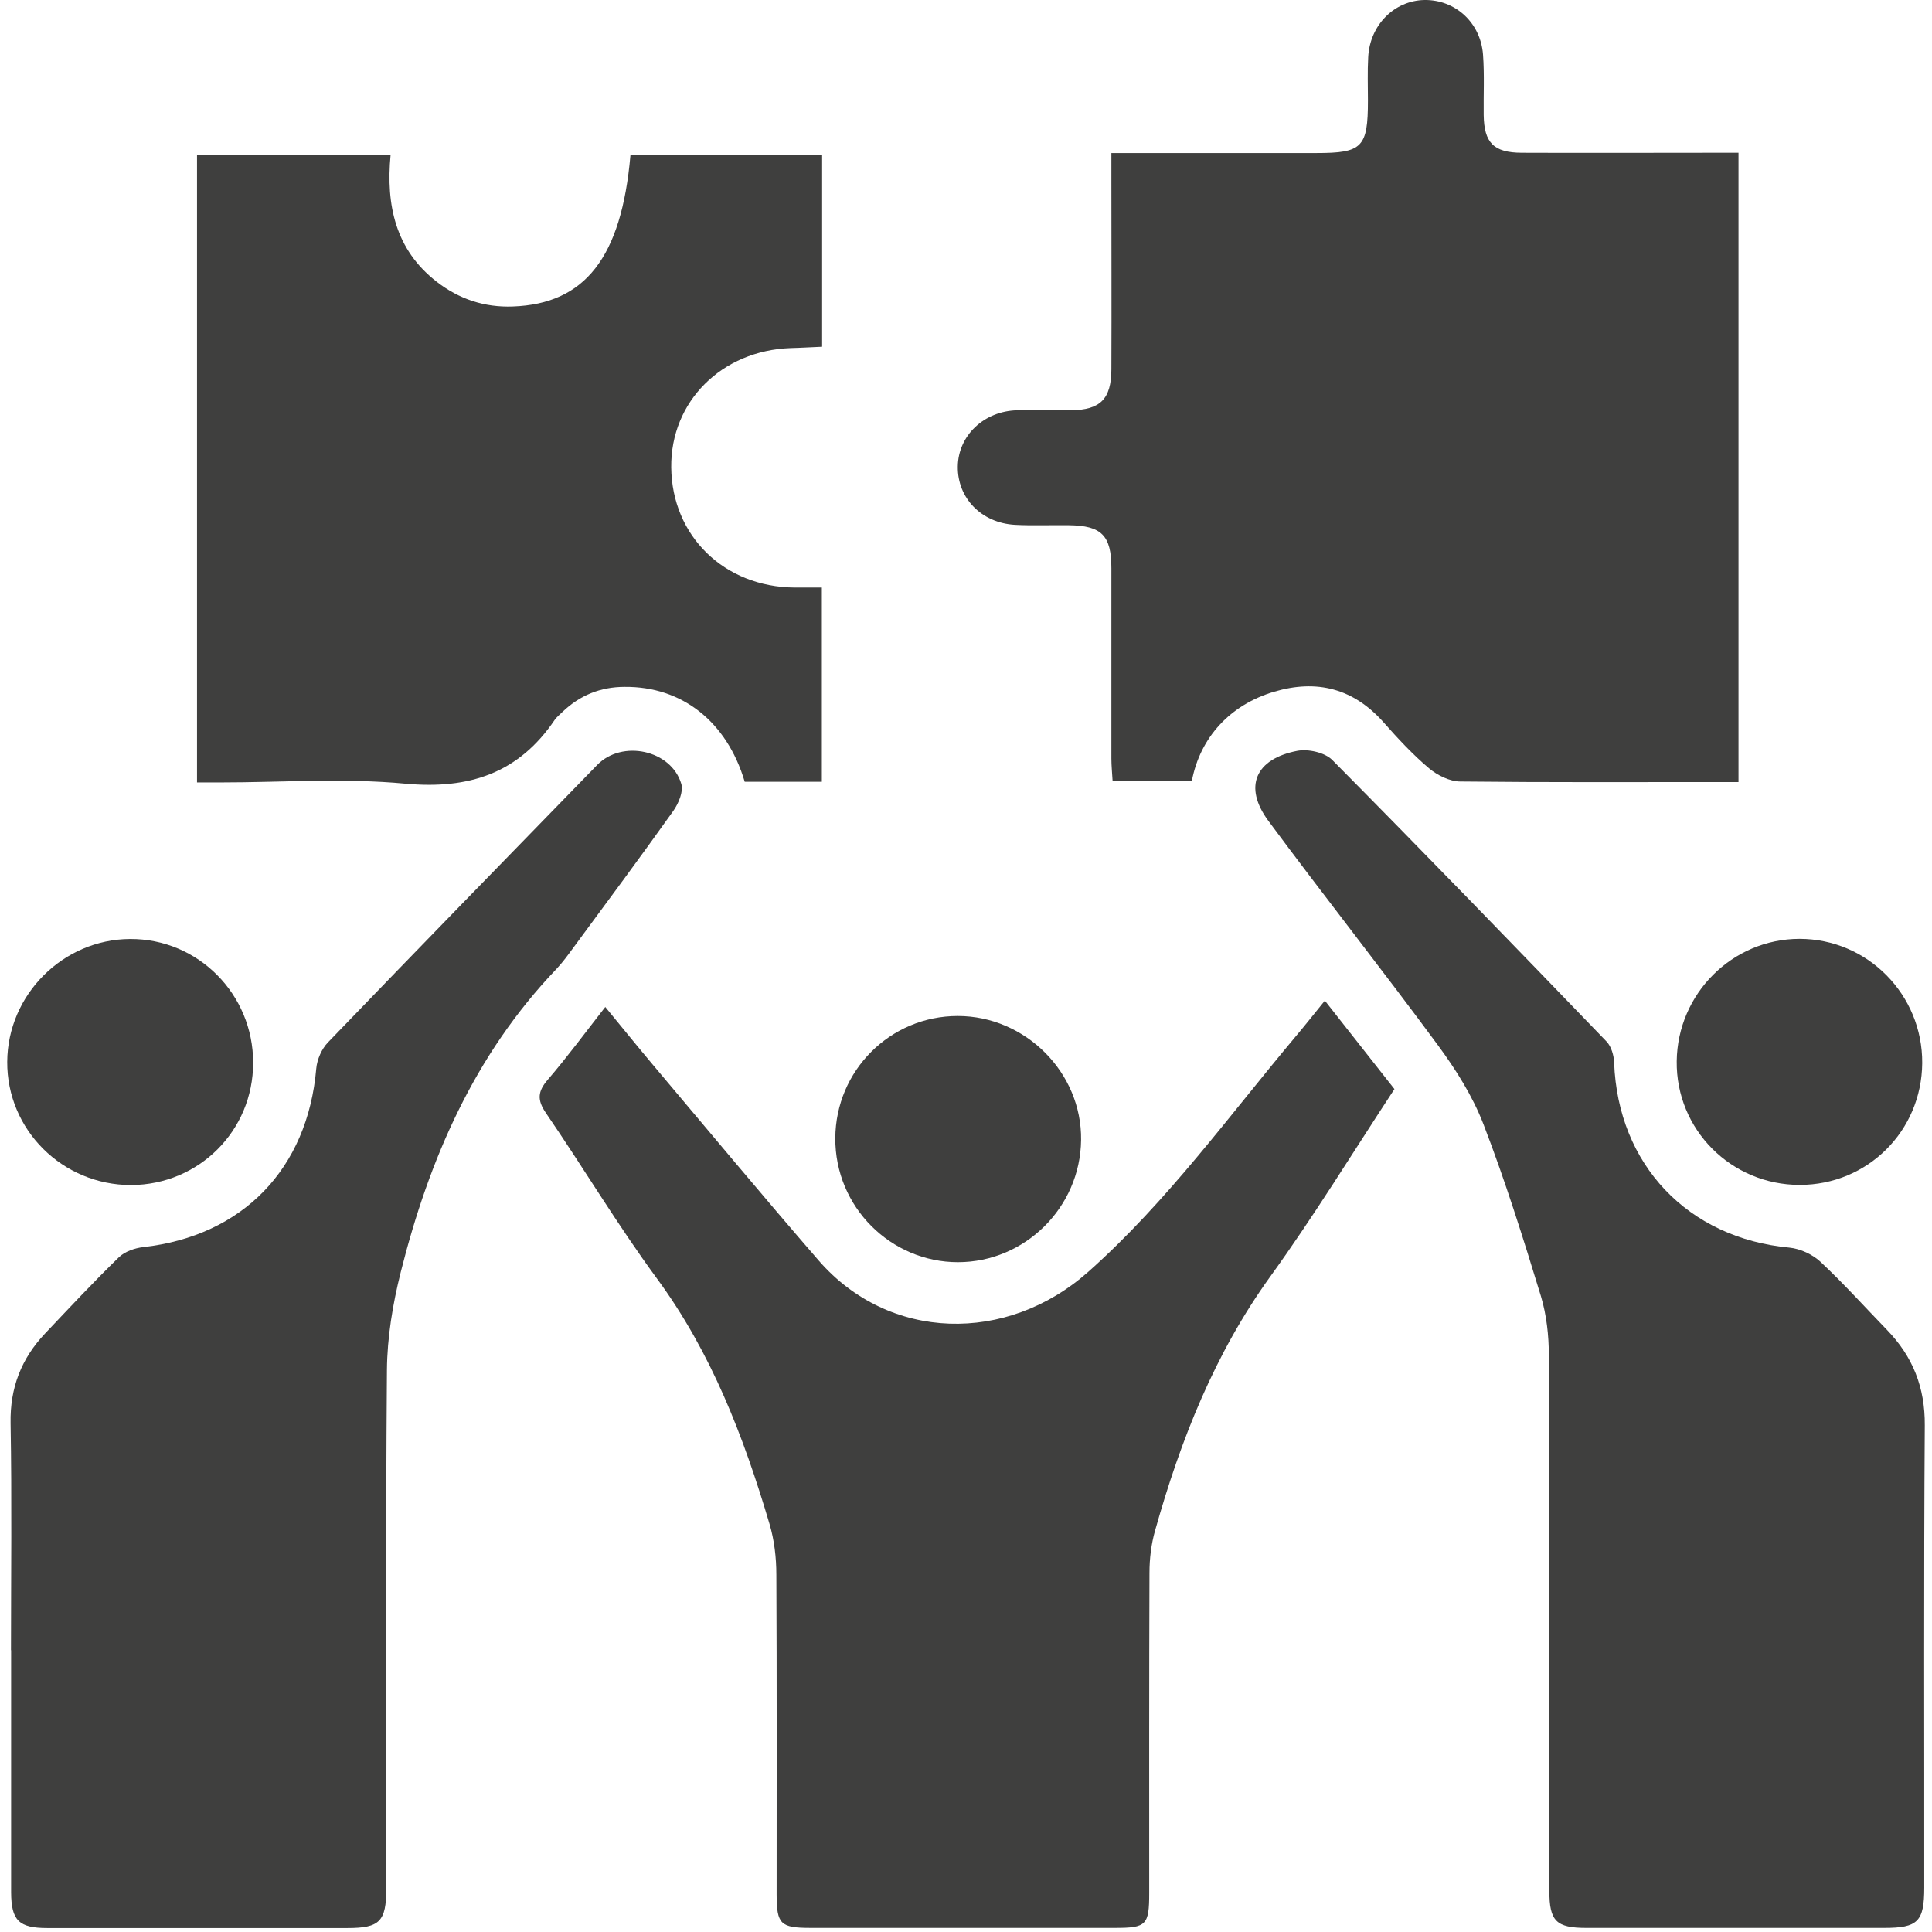 <svg width="134" height="134" viewBox="0 0 134 134" fill="none" xmlns="http://www.w3.org/2000/svg">
<path d="M77.102 10.615H91.302C94.495 10.615 94.877 10.223 94.877 6.964C94.877 5.965 94.84 4.967 94.896 3.968C95.008 1.736 96.707 0.037 98.799 -0C100.927 -0.028 102.692 1.559 102.86 3.79C102.962 5.181 102.888 6.582 102.906 7.982C102.934 9.905 103.597 10.587 105.548 10.596C109.946 10.615 114.343 10.596 118.731 10.596H120.579V54.242H119.123C113.176 54.242 107.238 54.27 101.291 54.204C100.554 54.204 99.695 53.775 99.116 53.289C97.977 52.328 96.95 51.217 95.96 50.096C93.869 47.744 91.33 47.1 88.37 47.977C85.327 48.883 83.245 51.132 82.666 54.157H77.167C77.139 53.644 77.083 53.121 77.083 52.598V39.407C77.083 37.138 76.402 36.456 74.142 36.428C72.891 36.41 71.641 36.466 70.399 36.401C68.065 36.27 66.403 34.543 66.431 32.358C66.459 30.211 68.242 28.512 70.548 28.456C71.799 28.428 73.041 28.456 74.292 28.456C76.318 28.428 77.074 27.681 77.083 25.617C77.102 21.22 77.083 16.823 77.083 12.426V10.605L77.102 10.624V10.615Z" fill="#3F3F3E"/>
<path d="M41.98 69.841C43.166 71.279 44.193 72.558 45.248 73.809C49.075 78.346 52.875 82.921 56.768 87.411C61.651 93.05 69.838 93.228 75.487 88.205C80.986 83.313 85.243 77.385 89.929 71.811C90.536 71.092 91.124 70.345 91.89 69.402C93.524 71.475 95.073 73.445 96.716 75.536C93.85 79.896 91.143 84.331 88.109 88.532C84.244 93.891 81.882 99.875 80.117 106.149C79.847 107.092 79.725 108.109 79.725 109.099C79.697 116.493 79.707 123.887 79.707 131.281C79.707 133.521 79.52 133.717 77.344 133.717H56.217C54.126 133.717 53.874 133.456 53.865 131.411C53.865 124.017 53.883 116.623 53.846 109.229C53.846 108.044 53.706 106.821 53.37 105.691C51.577 99.641 49.346 93.816 45.547 88.653C42.83 84.956 40.468 80.998 37.872 77.207C37.237 76.283 37.294 75.695 38.003 74.874C39.357 73.296 40.589 71.624 41.989 69.832L41.98 69.841Z" fill="#3F3F3E"/>
<path d="M0.762 114.458C0.762 109.211 0.827 103.964 0.734 98.718C0.687 96.253 1.481 94.227 3.133 92.481C4.814 90.707 6.485 88.915 8.24 87.207C8.651 86.805 9.351 86.562 9.939 86.497C16.829 85.722 21.338 81.073 21.936 74.108C21.992 73.482 22.309 72.754 22.739 72.306C28.938 65.865 35.184 59.46 41.42 53.056C43.147 51.282 46.555 52.01 47.255 54.372C47.413 54.904 47.059 55.735 46.695 56.248C44.435 59.423 42.12 62.541 39.805 65.678C39.422 66.201 39.039 66.733 38.6 67.2C32.906 73.146 29.759 80.41 27.79 88.252C27.239 90.455 26.856 92.752 26.837 95.02C26.744 107.008 26.791 119.004 26.791 130.992C26.791 133.27 26.333 133.727 24.102 133.727H3.273C1.313 133.727 0.781 133.204 0.771 131.262V114.458H0.762Z" fill="#3F3F3E"/>
<path d="M107.453 112.143C107.453 106.102 107.49 100.053 107.425 94.013C107.425 92.631 107.266 91.202 106.874 89.895C105.651 85.89 104.4 81.894 102.897 77.992C102.141 76.022 100.964 74.164 99.704 72.456C95.858 67.237 91.825 62.14 87.969 56.93C86.232 54.578 87.054 52.636 89.985 52.075C90.742 51.935 91.88 52.188 92.403 52.71C98.798 59.161 105.119 65.697 111.43 72.241C111.757 72.586 111.934 73.193 111.953 73.697C112.214 80.783 117.069 85.881 124.117 86.534C124.874 86.609 125.732 87.01 126.283 87.533C127.889 89.036 129.355 90.67 130.886 92.248C132.669 94.096 133.519 96.225 133.5 98.858C133.425 109.547 133.472 120.237 133.463 130.917C133.463 133.279 133.024 133.718 130.69 133.718H110.02C107.938 133.718 107.462 133.242 107.462 131.169V112.143H107.453Z" fill="#3F3F3E"/>
<path d="M57.002 54.223H51.653C50.411 50.04 47.293 47.603 43.325 47.641C41.644 47.641 40.207 48.229 39.002 49.387C38.825 49.564 38.62 49.723 38.48 49.919C35.977 53.626 32.542 54.764 28.117 54.354C23.86 53.952 19.528 54.269 15.233 54.269H13.665V10.755H27.09C26.763 14.228 27.426 17.309 30.273 19.53C31.832 20.744 33.597 21.332 35.567 21.258C40.571 21.08 43.101 17.869 43.726 10.774H57.021V24.049C56.292 24.077 55.574 24.124 54.845 24.142C50.056 24.31 46.508 27.849 46.555 32.414C46.602 37.176 50.233 40.714 55.107 40.751H57.002V54.213V54.223Z" fill="#3F3F3E"/>
<path d="M57.935 78.935C57.963 74.248 61.744 70.467 66.43 70.467C71.117 70.467 75.047 74.389 74.982 79.075C74.926 83.743 71.089 87.543 66.44 87.543C61.79 87.543 57.907 83.715 57.935 78.935Z" fill="#3F3F3E"/>
<path d="M17.557 73.716C17.557 78.43 13.795 82.174 9.09 82.193C4.328 82.193 0.473 78.356 0.501 73.641C0.529 68.992 4.366 65.155 9.015 65.127C13.739 65.099 17.567 68.954 17.557 73.716Z" fill="#3F3F3E"/>
<path d="M124.827 82.183C120.065 82.183 116.238 78.337 116.294 73.604C116.35 68.917 120.149 65.127 124.808 65.117C129.532 65.117 133.35 68.983 133.322 73.734C133.285 78.449 129.532 82.183 124.827 82.183Z" fill="#3F3F3E"/>
</svg>

